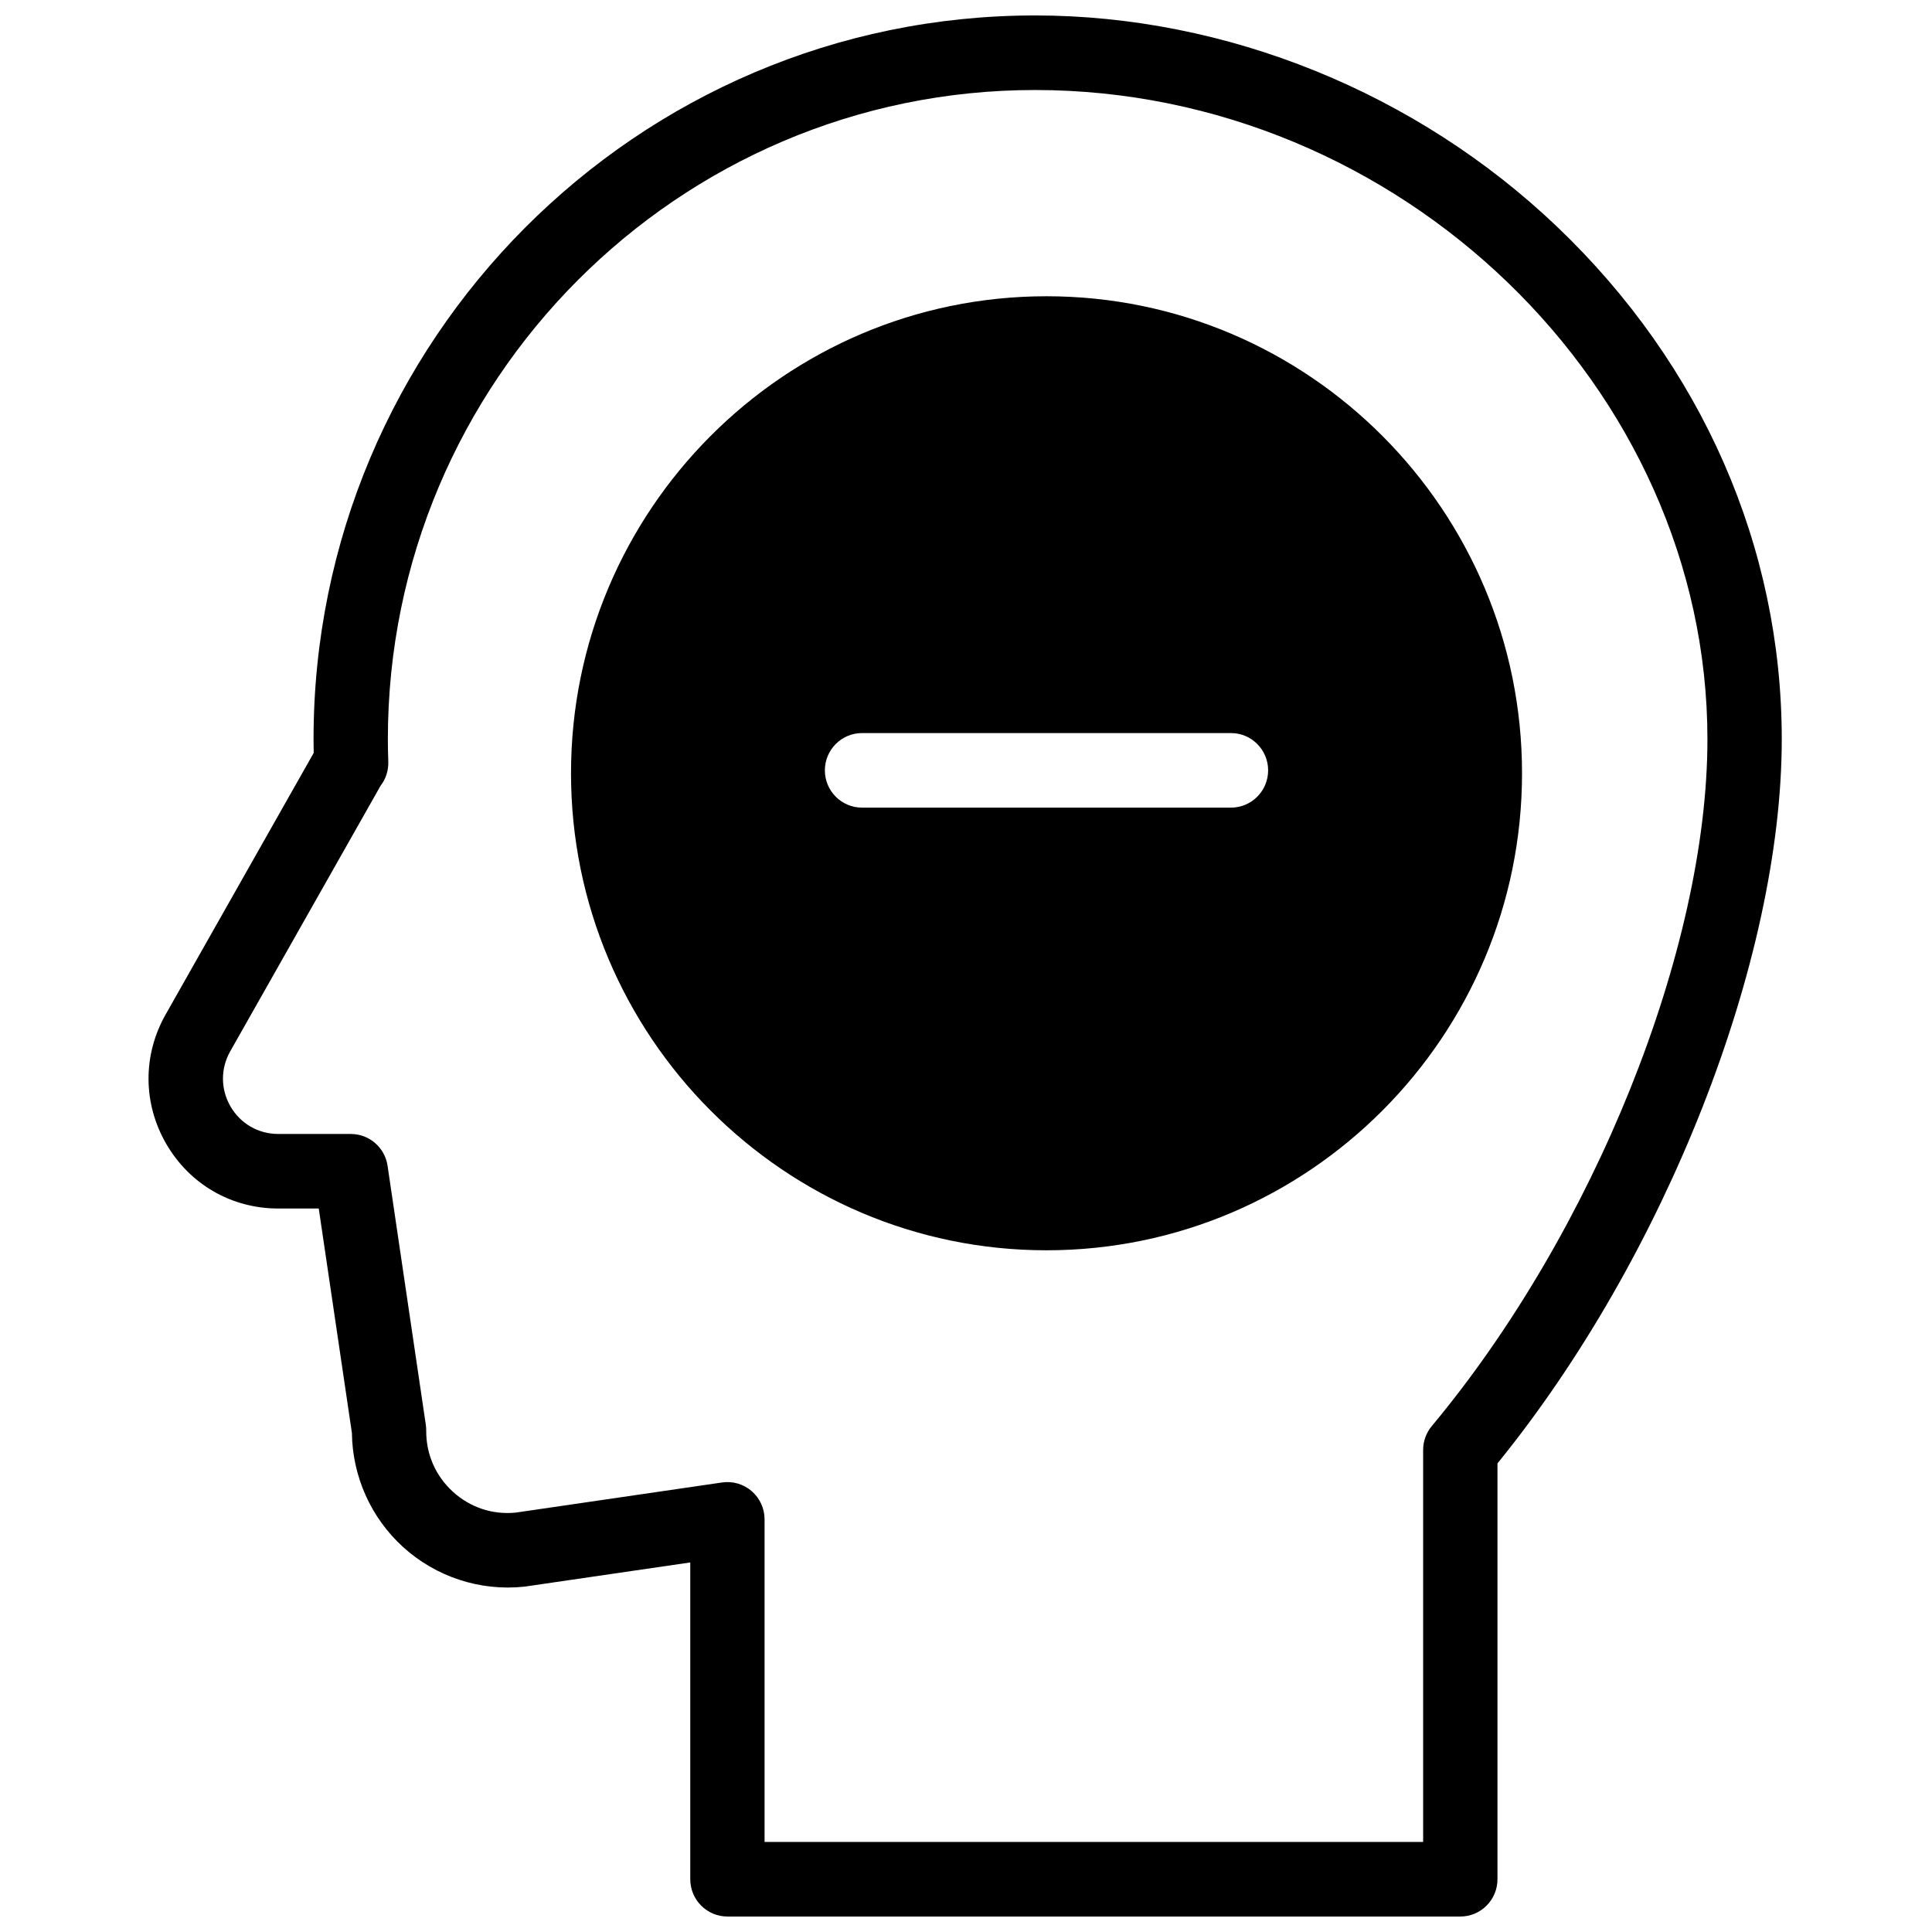 <?xml version="1.0" encoding="UTF-8"?>
<!-- Uploaded to: SVG Repo, www.svgrepo.com, Generator: SVG Repo Mixer Tools -->
<svg width="800px" height="800px" version="1.1" viewBox="144 144 512 512" xmlns="http://www.w3.org/2000/svg">
 <defs>
  <clipPath id="a">
   <path d="m183 148.09h434v503.81h-434z"/>
  </clipPath>
 </defs>
 <g clip-path="url(#a)">
  <path d="m470.22 358.03h-97.773c-5.438 0-9.848-4.422-9.848-9.879 0-5.453 4.41-9.879 9.848-9.879h97.773c5.438 0 9.848 4.426 9.848 9.879 0 5.457-4.41 9.879-9.848 9.879m-48.887-135.52c-69.484 0-126.01 56.711-126.01 126.41 0 69.707 56.527 126.42 126.01 126.42s126.02-56.711 126.02-126.42c0-69.703-56.531-126.41-126.02-126.41m-74.715 409.63h174.53v-103.88c0-2.316 0.812-4.559 2.293-6.336 43.008-51.602 73.047-126.45 73.047-182.02 0-93.266-81.605-172.05-178.2-172.05-94.566 0-171.5 77.184-171.5 172.05 0 1.773 0.035 3.668 0.113 5.965 0.078 2.332-0.664 4.582-2.051 6.379l-39.836 70.363c-2.598 4.59-2.566 10.055 0.078 14.617 2.648 4.559 7.371 7.285 12.629 7.285h19.246c4.883 0 9.027 3.586 9.742 8.43l10.137 68.637c0.074 0.508 0.109 1.016 0.105 1.527-0.047 6.258 2.469 12.023 7.086 16.227 4.578 4.168 10.473 6.125 16.613 5.523l54.707-7.988c2.832-0.414 5.695 0.426 7.859 2.305 2.16 1.875 3.402 4.602 3.402 7.473zm184.38 19.758h-194.22c-5.438 0-9.848-4.422-9.848-9.879v-83.957l-43.652 6.375c-0.129 0.016-0.258 0.031-0.387 0.047-11.676 1.238-23.379-2.598-32.086-10.52-8.5-7.738-13.406-18.707-13.543-30.195l-8.789-59.5h-10.75c-12.352 0-23.434-6.394-29.648-17.105-6.215-10.707-6.285-23.535-0.184-34.309l39.242-69.32c-0.027-1.285-0.039-2.477-0.039-3.633 0-105.77 85.773-191.81 191.2-191.81 50.648 0 101.08 20.414 138.37 56.008 38.383 36.641 59.523 84.867 59.523 135.8 0 58.789-30.859 137.17-75.34 191.91v110.21c0 5.457-4.41 9.879-9.848 9.879z" fill-rule="evenodd"/>
 </g>
</svg>